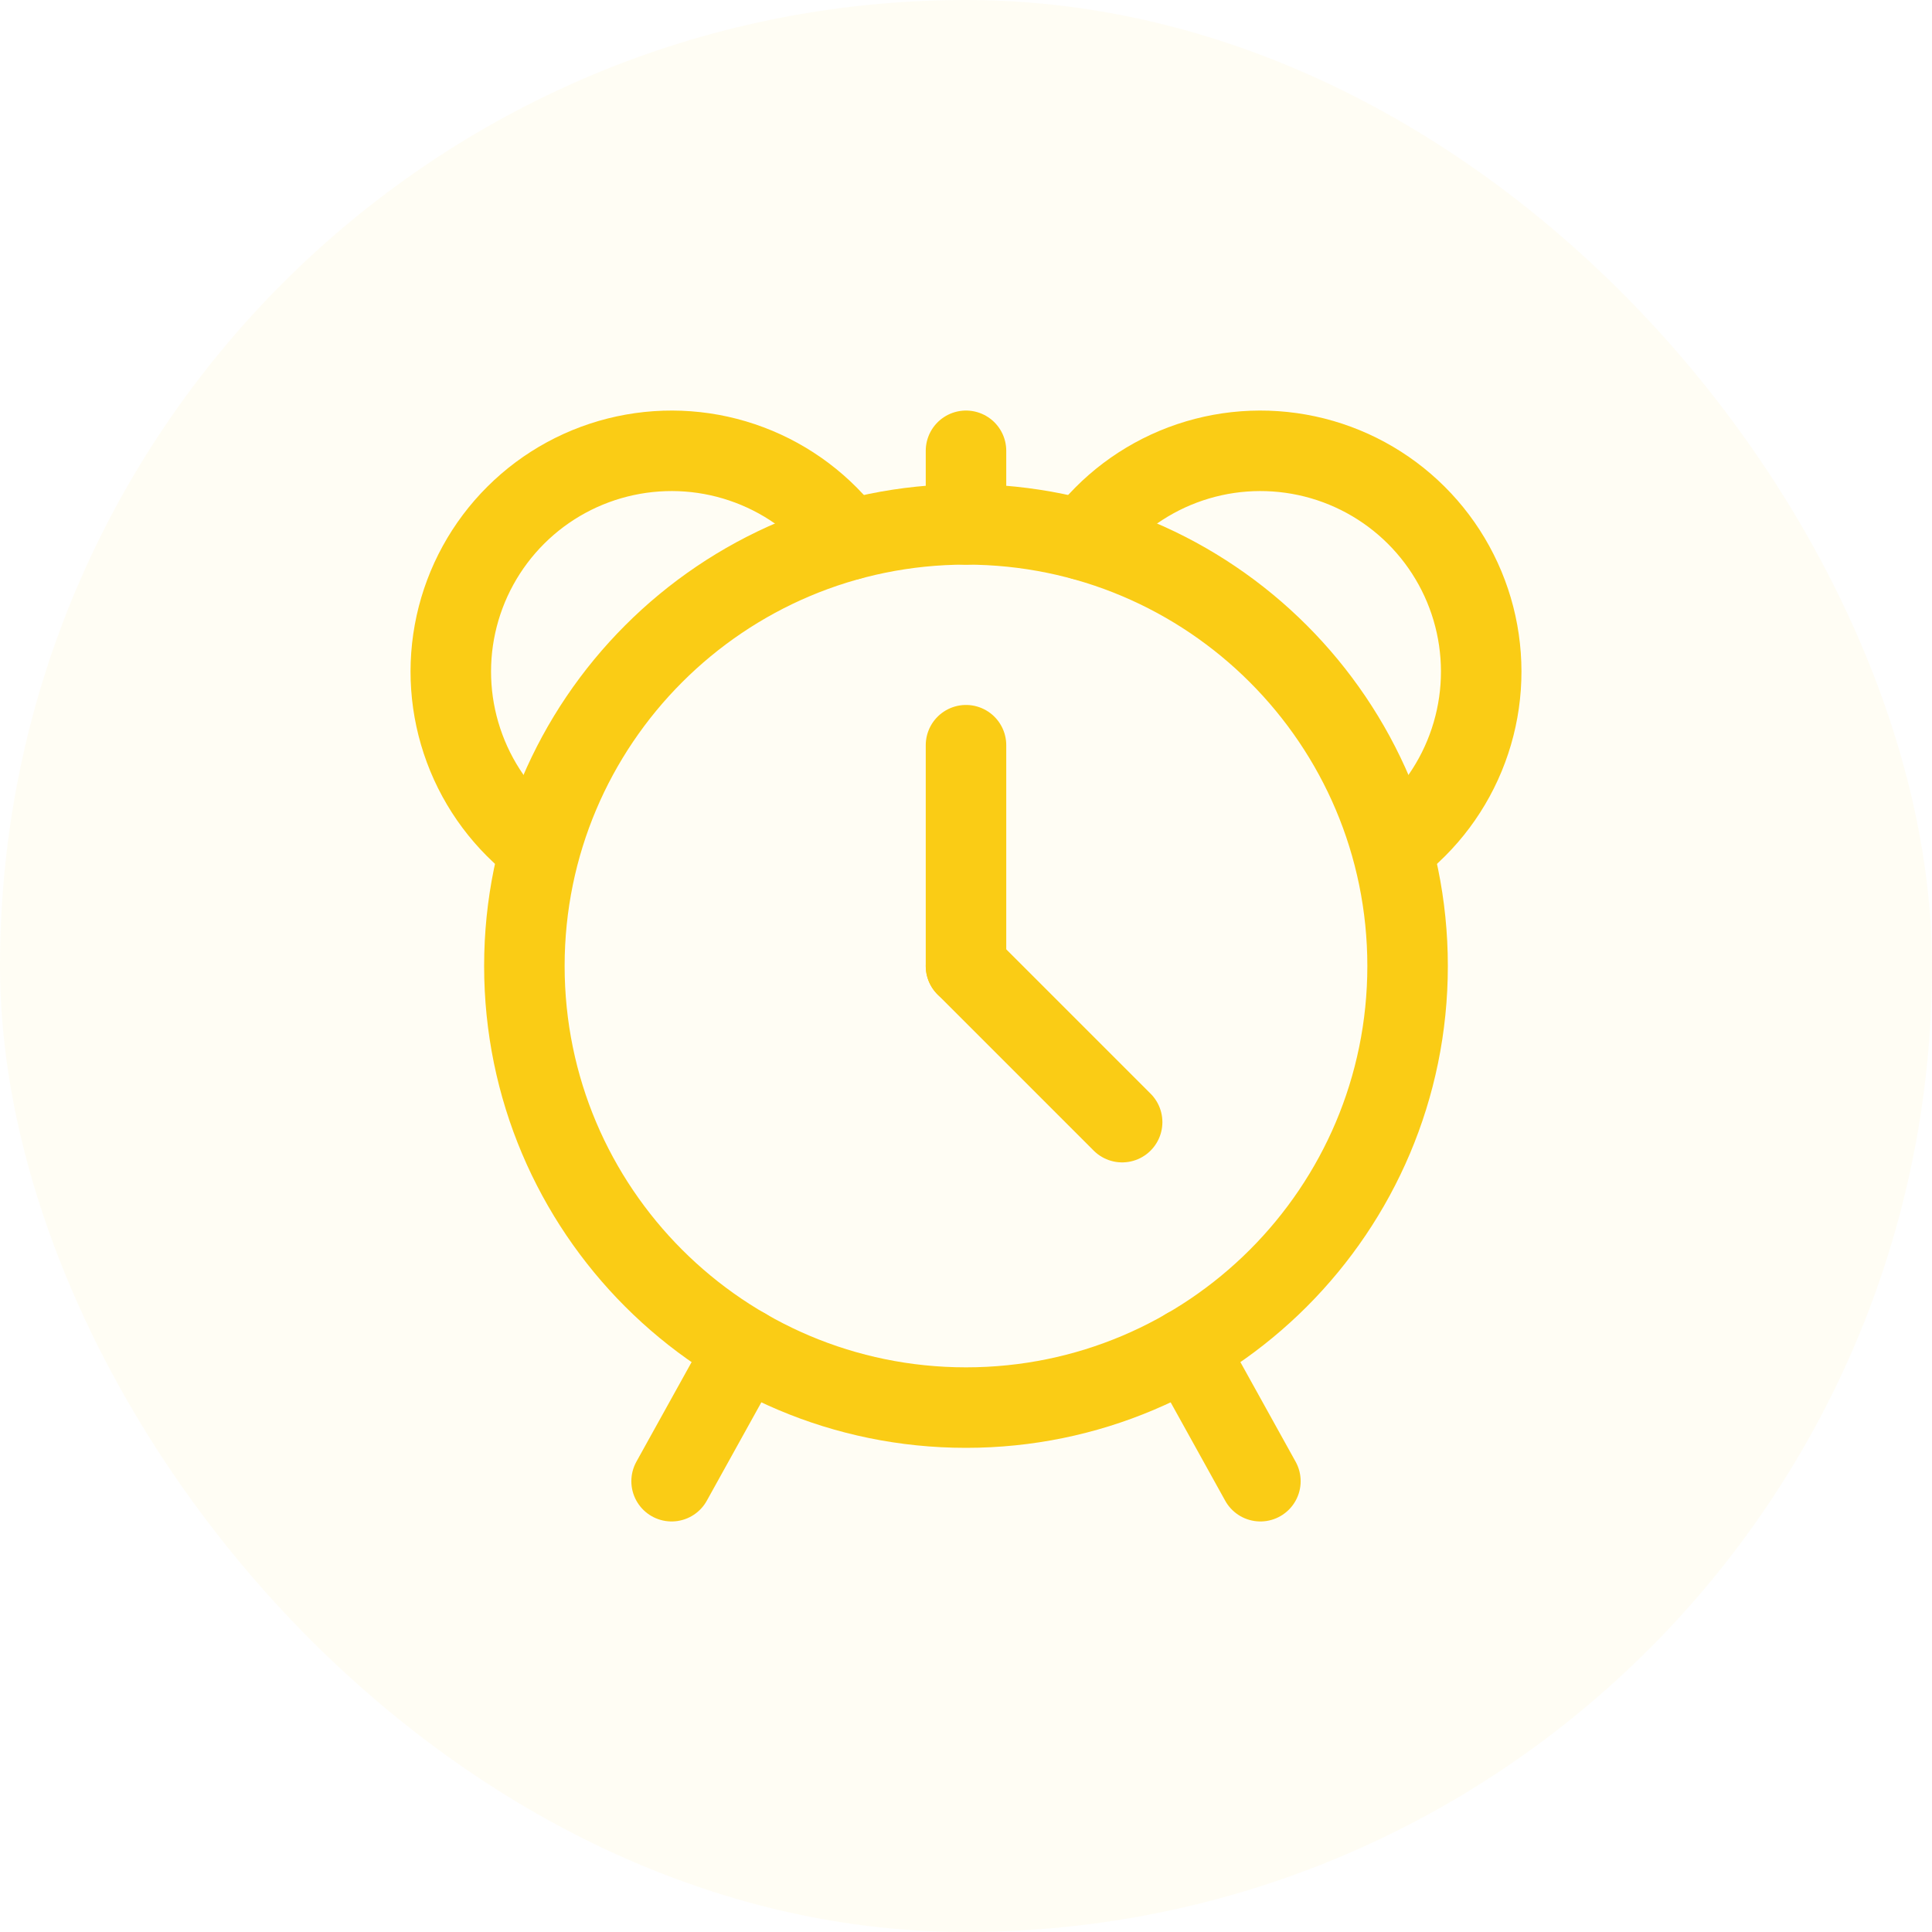 <svg width="60" height="60" viewBox="0 0 60 60" fill="none" xmlns="http://www.w3.org/2000/svg">
<rect width="60" height="60" rx="30" fill="#FACC15" fill-opacity="0.05"/>
<path d="M23.143 41.877L20.857 46" stroke="#FACC15" stroke-width="2.5" stroke-linecap="round" stroke-linejoin="round"/>
<path d="M36.857 41.877L39.143 46" stroke="#FACC15" stroke-width="2.5" stroke-linecap="round" stroke-linejoin="round"/>
<path d="M30 43.714C37.574 43.714 43.714 37.574 43.714 30C43.714 22.425 37.574 16.285 30 16.285C22.425 16.285 16.285 22.425 16.285 30C16.285 37.574 22.425 43.714 30 43.714Z" stroke="#FACC15" stroke-width="2.5" stroke-linecap="round" stroke-linejoin="round"/>
<path d="M16.744 26.344C15.692 25.555 14.888 24.48 14.43 23.246C13.971 22.013 13.877 20.674 14.159 19.388C14.441 18.103 15.087 16.926 16.019 15.998C16.951 15.069 18.131 14.429 19.418 14.153C20.704 13.877 22.043 13.976 23.274 14.44C24.506 14.904 25.578 15.712 26.362 16.769" stroke="#FACC15" stroke-width="2.5" stroke-linecap="round" stroke-linejoin="round"/>
<path d="M30 16.286L30 14" stroke="#FACC15" stroke-width="2.5" stroke-linecap="round" stroke-linejoin="round"/>
<path d="M30 23.143V30" stroke="#FACC15" stroke-width="2.5" stroke-linecap="round" stroke-linejoin="round"/>
<path d="M30 30L34.849 34.849" stroke="#FACC15" stroke-width="2.5" stroke-linecap="round" stroke-linejoin="round"/>
<path d="M43.255 26.344C44.308 25.555 45.112 24.48 45.57 23.246C46.029 22.013 46.123 20.674 45.841 19.388C45.559 18.103 44.913 16.926 43.981 15.998C43.048 15.069 41.868 14.429 40.582 14.153C39.295 13.877 37.957 13.976 36.725 14.44C35.494 14.904 34.422 15.712 33.638 16.769" stroke="#FACC15" stroke-width="2.5" stroke-linecap="round" stroke-linejoin="round"/>
</svg>
